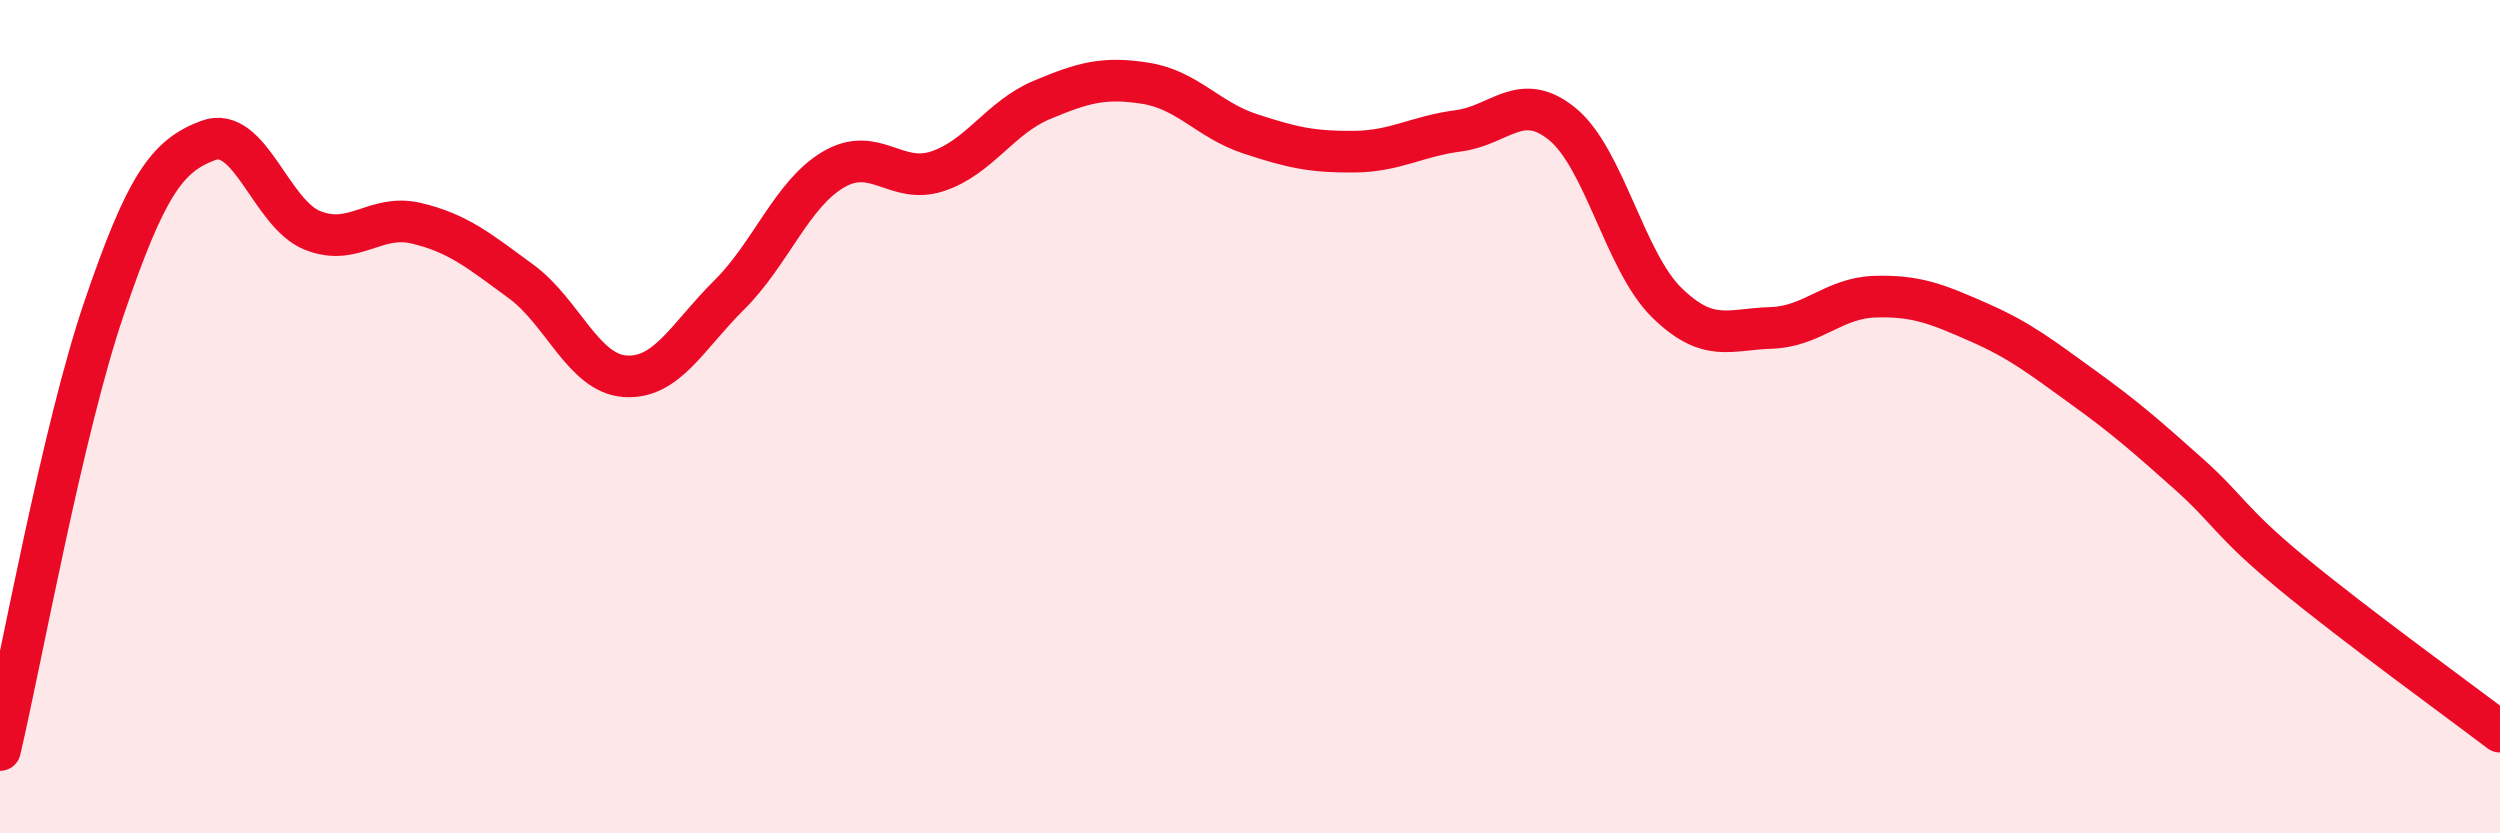 
    <svg width="60" height="20" viewBox="0 0 60 20" xmlns="http://www.w3.org/2000/svg">
      <path
        d="M 0,18 C 0.5,15.88 1.5,10.32 2.5,7.39 C 3.5,4.46 4,3.74 5,3.37 C 6,3 6.5,5.13 7.5,5.53 C 8.5,5.93 9,5.12 10,5.36 C 11,5.6 11.5,6.02 12.5,6.75 C 13.5,7.48 14,8.96 15,9.03 C 16,9.1 16.5,8.07 17.5,7.08 C 18.5,6.09 19,4.66 20,4.07 C 21,3.48 21.5,4.44 22.5,4.11 C 23.5,3.78 24,2.82 25,2.4 C 26,1.98 26.5,1.84 27.5,2 C 28.5,2.16 29,2.88 30,3.21 C 31,3.54 31.5,3.65 32.5,3.64 C 33.5,3.63 34,3.27 35,3.14 C 36,3.01 36.5,2.16 37.5,2.98 C 38.5,3.8 39,6.28 40,7.26 C 41,8.24 41.5,7.9 42.5,7.87 C 43.5,7.84 44,7.15 45,7.12 C 46,7.09 46.5,7.3 47.5,7.74 C 48.5,8.18 49,8.58 50,9.3 C 51,10.02 51.5,10.46 52.5,11.35 C 53.5,12.24 53.5,12.51 55,13.75 C 56.5,14.99 59,16.8 60,17.56L60 20L0 20Z"
        fill="#EB0A25"
        opacity="0.1"
        stroke-linecap="round"
        stroke-linejoin="round"
      />
      <path
        d="M 0,18 C 0.5,15.88 1.5,10.32 2.5,7.39 C 3.5,4.46 4,3.74 5,3.37 C 6,3 6.5,5.13 7.5,5.53 C 8.5,5.93 9,5.12 10,5.36 C 11,5.6 11.5,6.02 12.5,6.75 C 13.5,7.48 14,8.96 15,9.03 C 16,9.1 16.5,8.07 17.5,7.08 C 18.5,6.09 19,4.66 20,4.07 C 21,3.48 21.5,4.44 22.5,4.11 C 23.5,3.78 24,2.82 25,2.4 C 26,1.98 26.5,1.84 27.5,2 C 28.5,2.16 29,2.88 30,3.21 C 31,3.54 31.5,3.65 32.5,3.64 C 33.5,3.63 34,3.27 35,3.14 C 36,3.01 36.5,2.16 37.5,2.98 C 38.5,3.8 39,6.28 40,7.26 C 41,8.24 41.5,7.9 42.5,7.87 C 43.5,7.84 44,7.15 45,7.12 C 46,7.09 46.5,7.3 47.5,7.74 C 48.5,8.18 49,8.58 50,9.3 C 51,10.02 51.5,10.46 52.5,11.35 C 53.5,12.24 53.5,12.51 55,13.75 C 56.5,14.99 59,16.8 60,17.56"
        stroke="#EB0A25"
        stroke-width="1"
        fill="none"
        stroke-linecap="round"
        stroke-linejoin="round"
      />
    </svg>
  